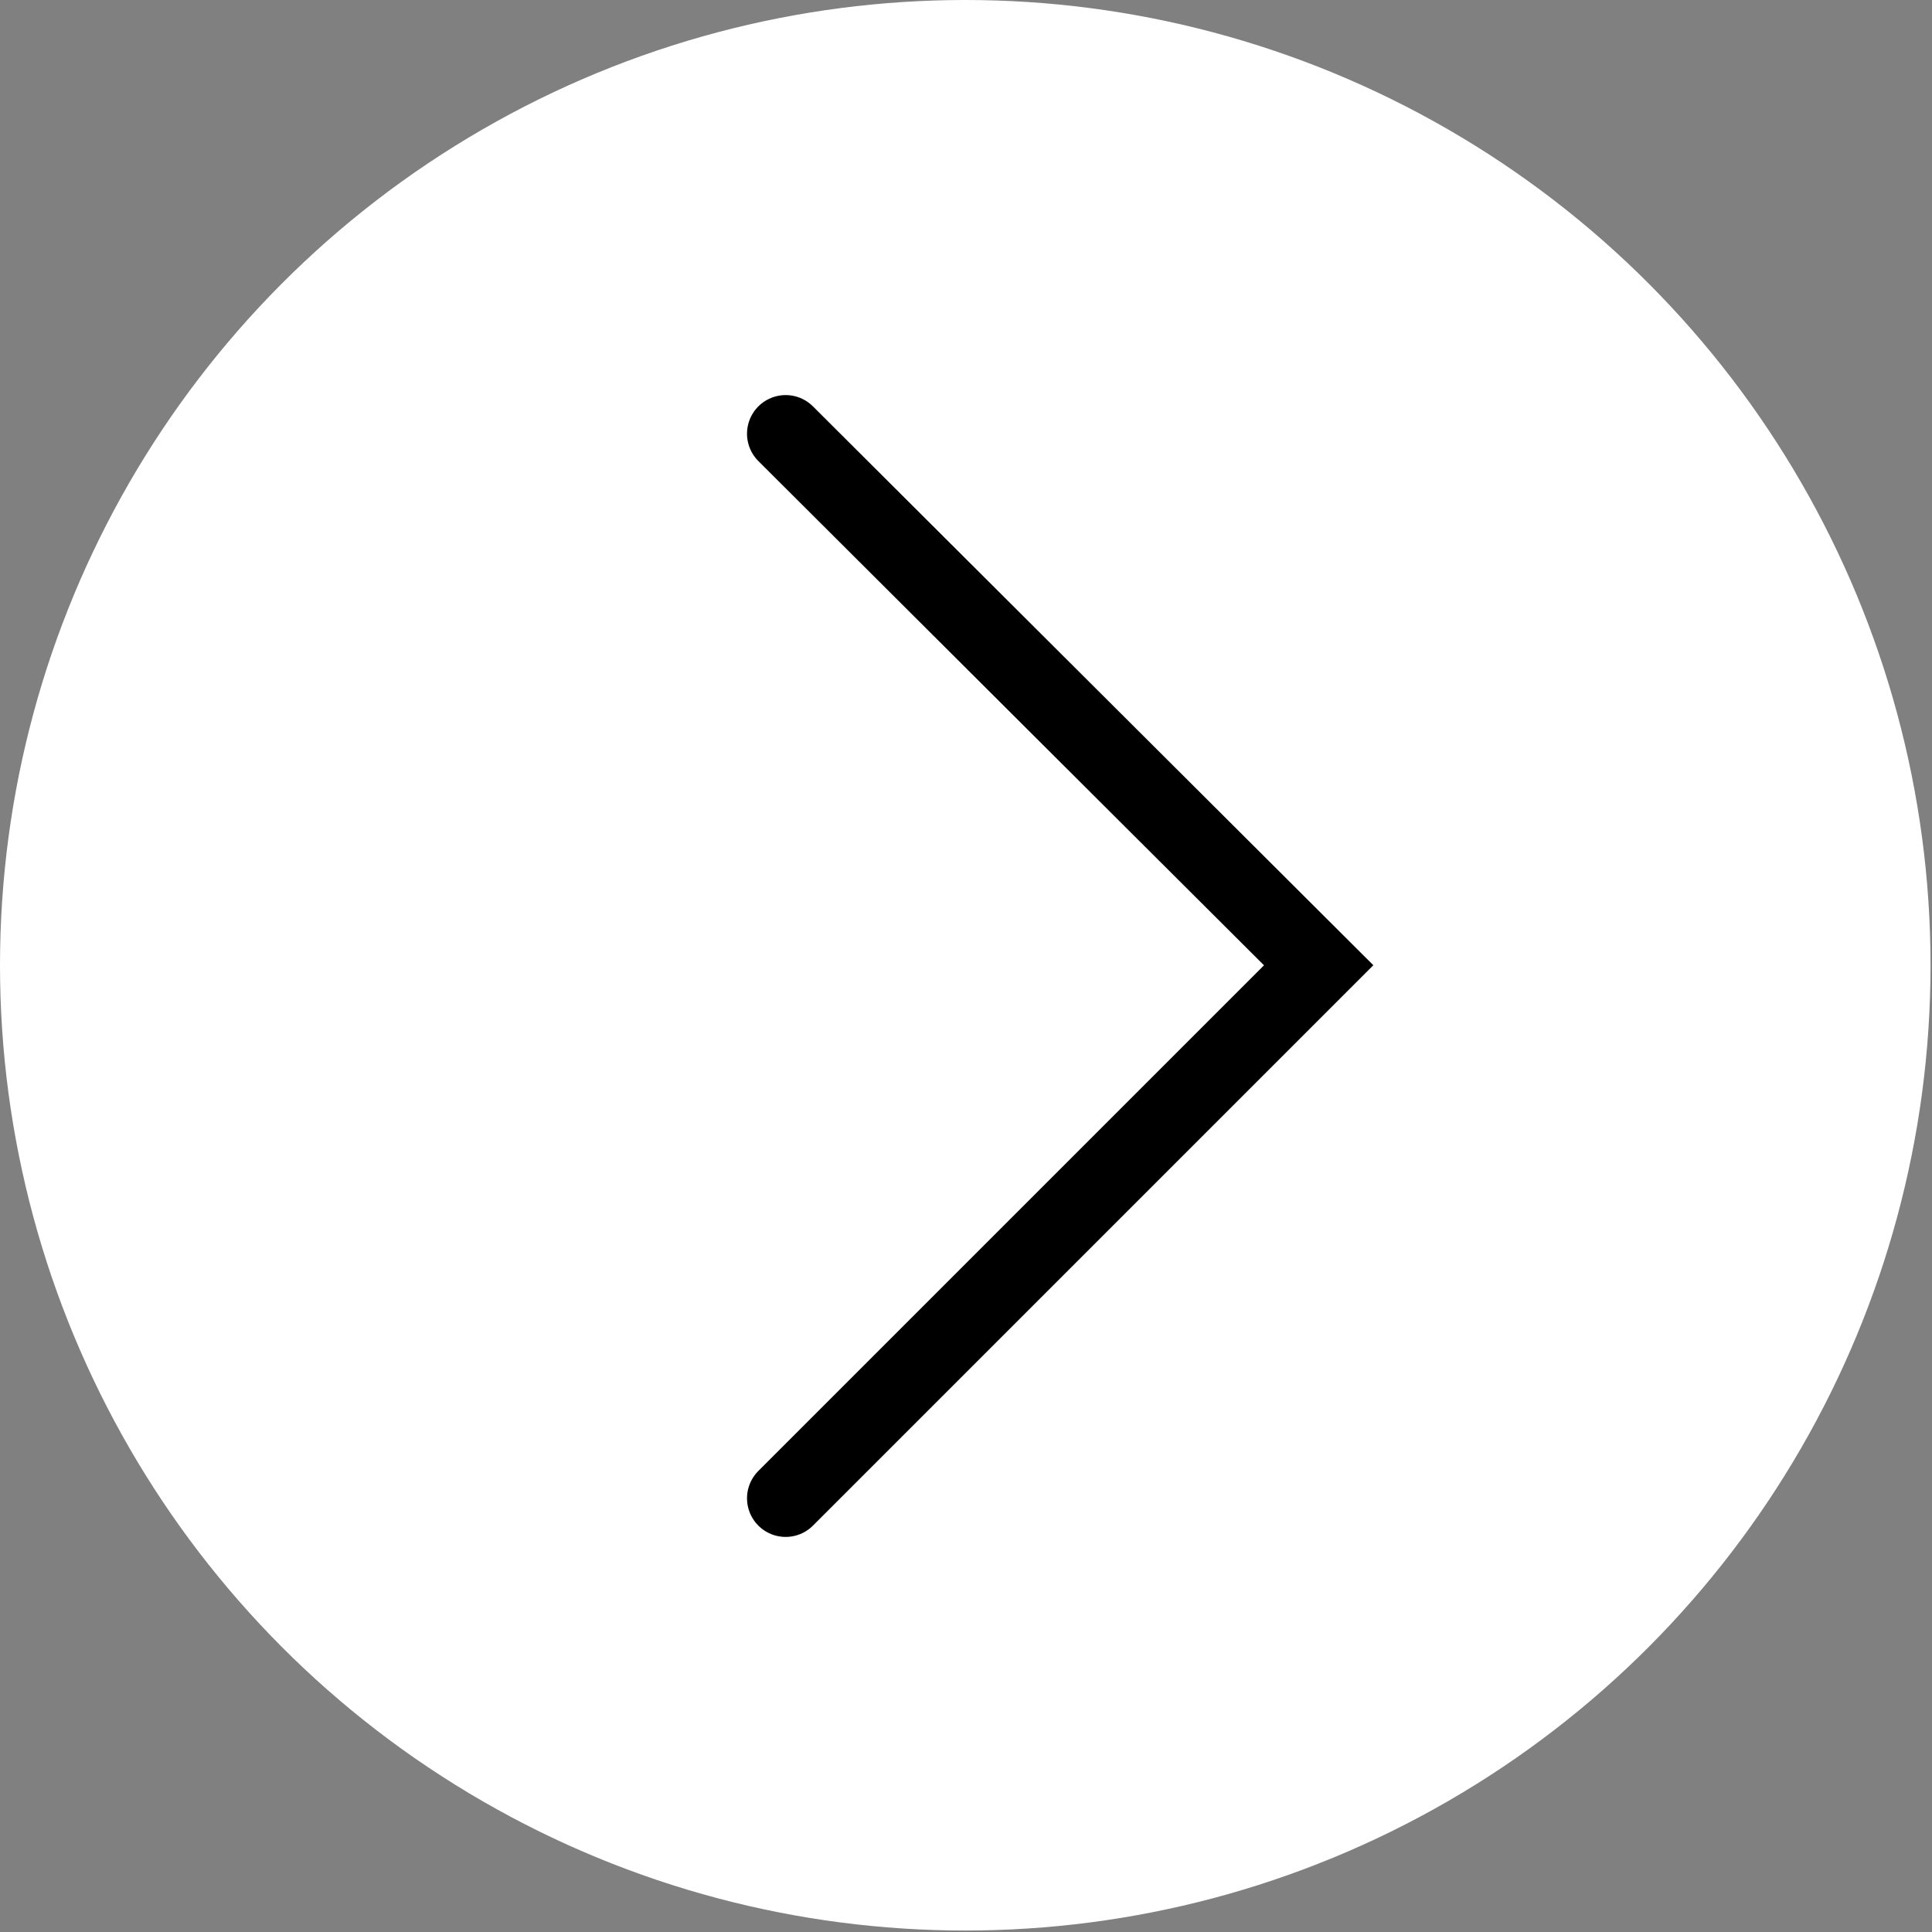 <?xml version="1.0" encoding="UTF-8"?>
<!DOCTYPE svg PUBLIC "-//W3C//DTD SVG 1.1//EN" "http://www.w3.org/Graphics/SVG/1.1/DTD/svg11.dtd">
<!-- Creator: CorelDRAW X7 -->
<svg xmlns="http://www.w3.org/2000/svg" xml:space="preserve" width="100%" height="100%" version="1.1"
     style="shape-rendering:geometricPrecision; text-rendering:geometricPrecision; image-rendering:optimizeQuality; fill-rule:evenodd; clip-rule:evenodd"
     viewBox="0 0 1323 1323"
>
 <rect x="0" y="0" width="1323" height="1323" fill="#808080" stroke="none"/>
 <defs>
  <style type="text/css">
   <![CDATA[
    .str0 {stroke:black;stroke-width:52.91;stroke-linecap:round}
    .fil1 {fill:none}
    .fil0 {fill:white}
   ]]>
  </style>
 </defs>
    <g id="Vrstva_x0020_1">
        <circle class="fil0" cx="661" cy="661" r="661"/>
        <polyline class="fil1 str0" points="538,297 903,661 538,1026 "/>
 </g>
</svg>
